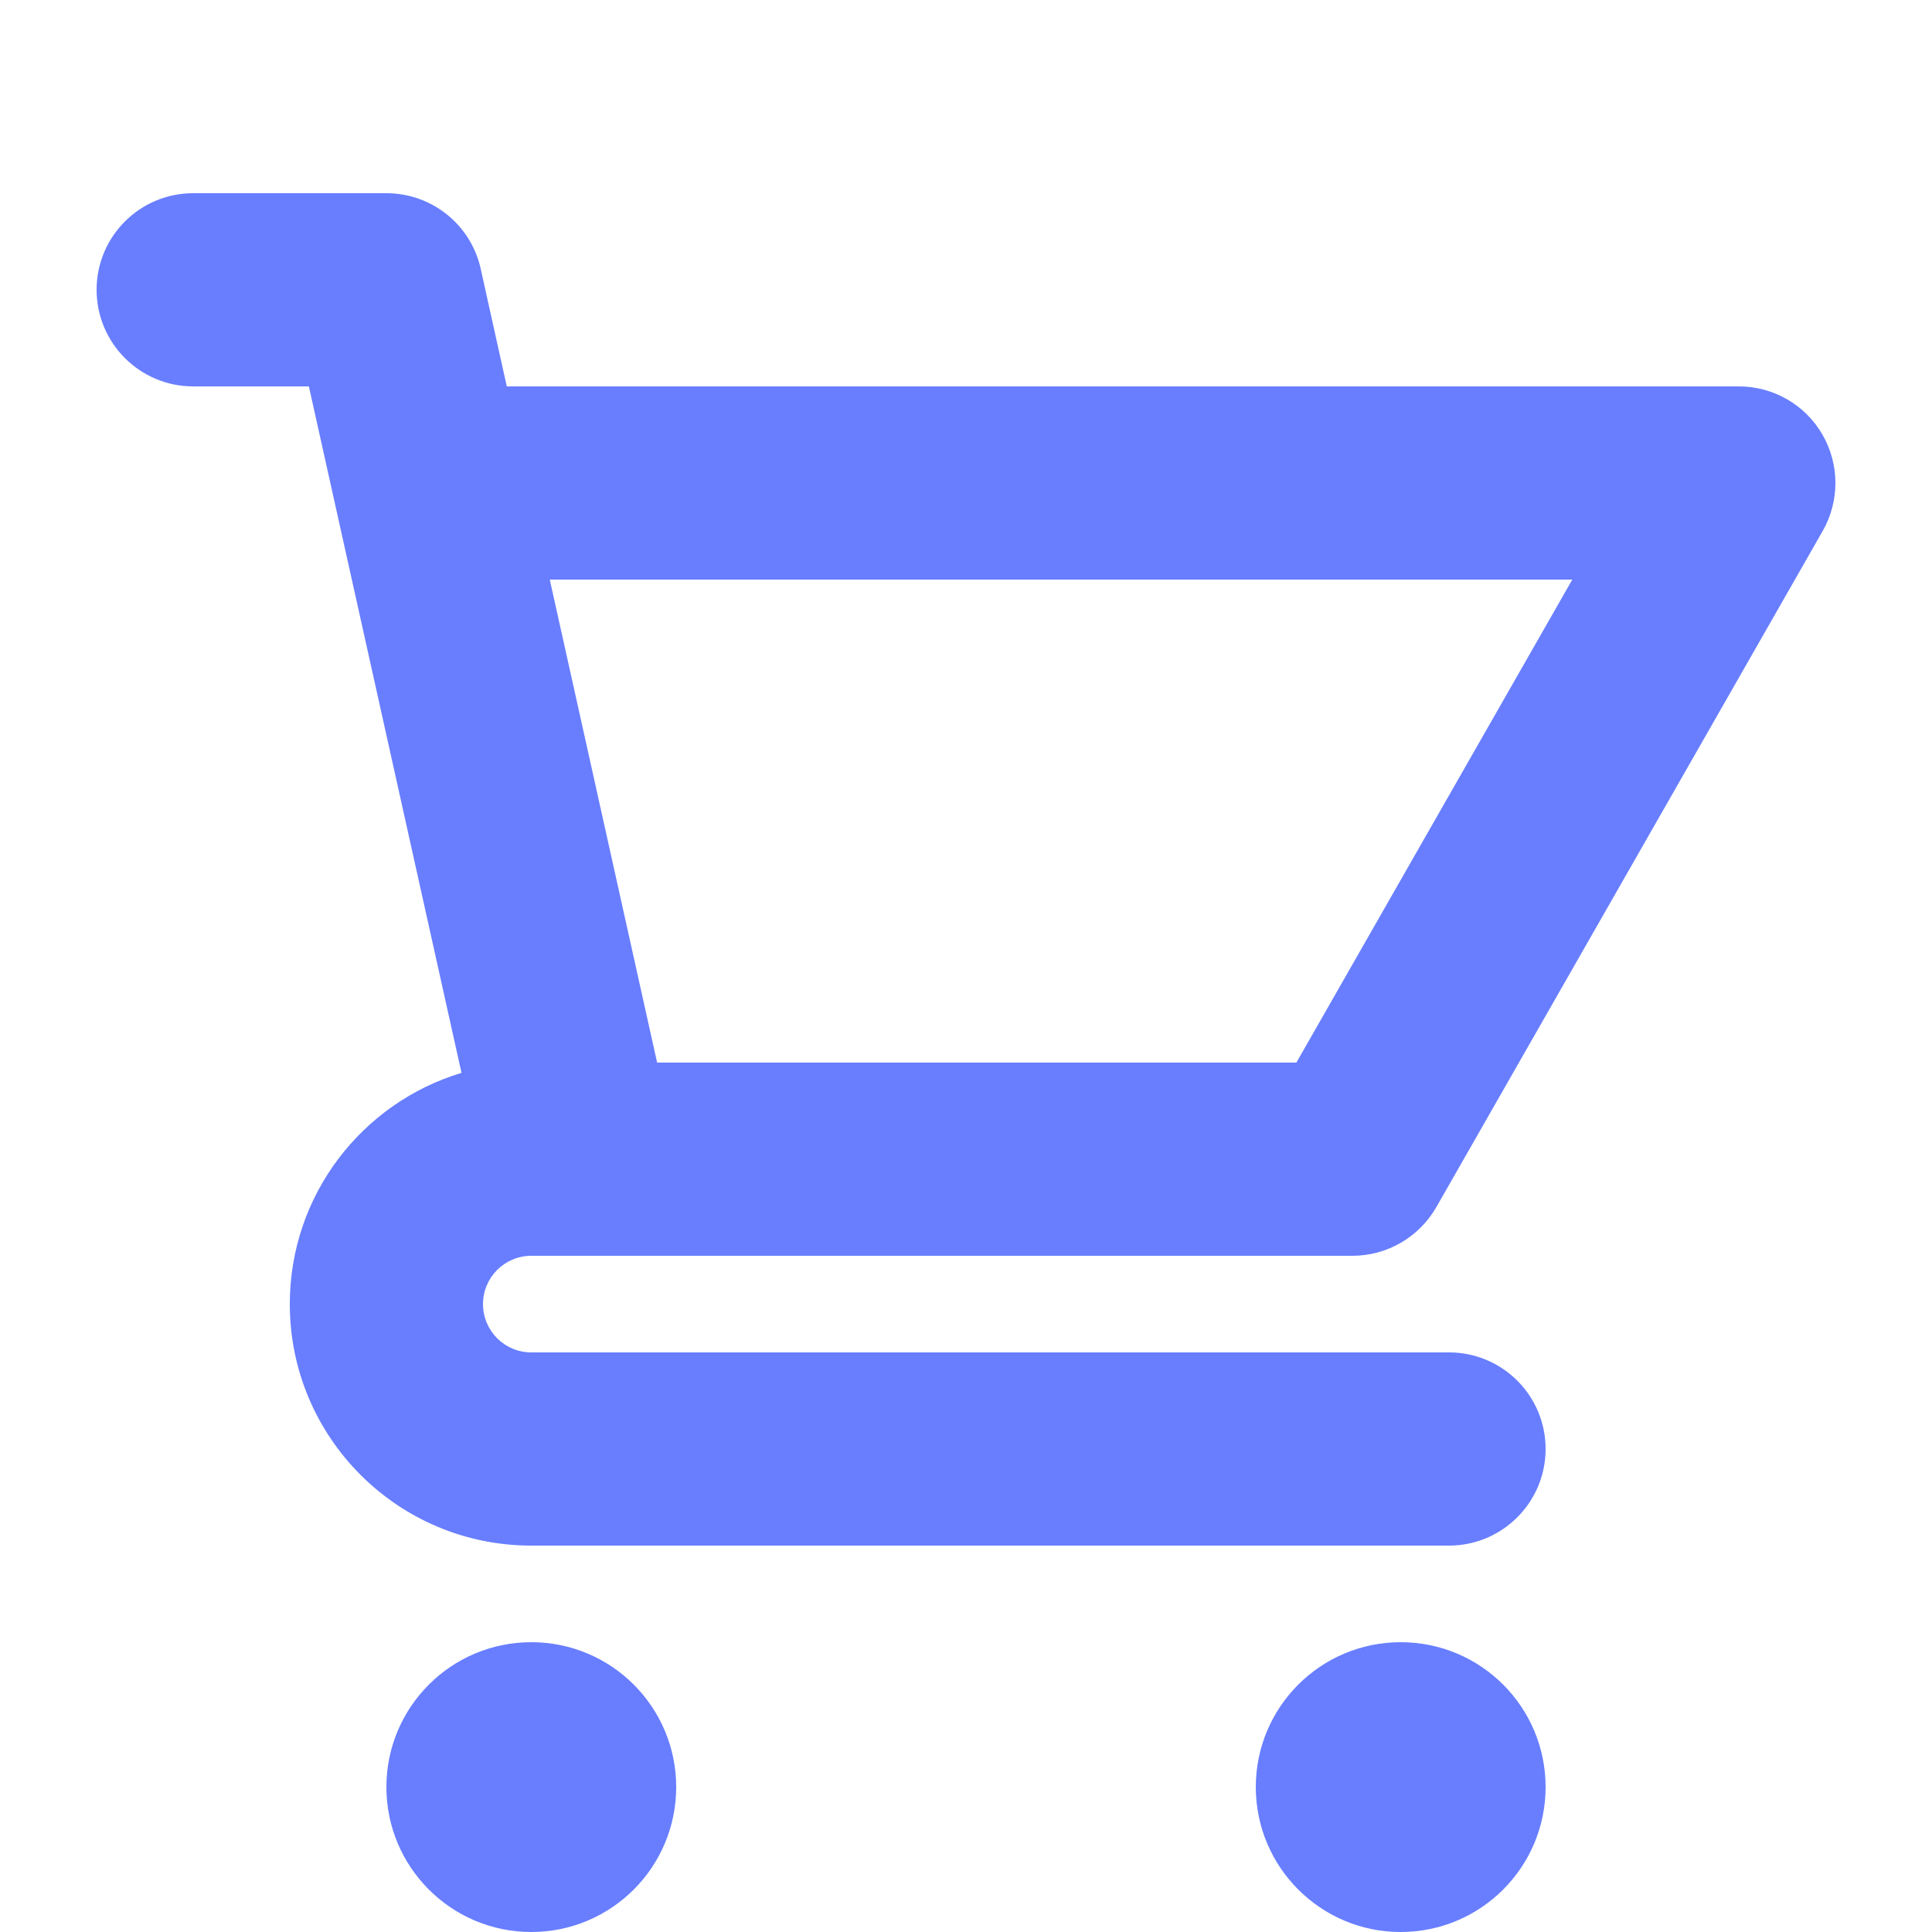 <svg width="16" height="16" viewBox="0 0 16 16" fill="none" xmlns="http://www.w3.org/2000/svg">
<path fill-rule="evenodd" clip-rule="evenodd" d="M1.6 1.6C1.158 1.6 0.8 1.958 0.8 2.4C0.8 2.841 1.158 3.2 1.6 3.2H2.558L3.822 8.885C2.999 9.133 2.4 9.896 2.4 10.8C2.4 11.904 3.295 12.8 4.4 12.8H12C12.442 12.8 12.8 12.441 12.8 12C12.8 11.558 12.442 11.2 12 11.2H4.4C4.179 11.2 4 11.021 4 10.8C4 10.579 4.179 10.4 4.4 10.4H11.2C11.487 10.4 11.752 10.246 11.895 9.997L15.095 4.397C15.236 4.149 15.235 3.845 15.092 3.598C14.949 3.351 14.685 3.2 14.4 3.2H4.197L3.981 2.226C3.9 1.86 3.575 1.6 3.2 1.6H1.6ZM10.736 8.8L13.021 4.8H4.553L5.442 8.8H10.736Z" fill="#687EFF"/>
<path d="M5.6 14.8C5.6 15.462 5.063 16 4.4 16C3.737 16 3.2 15.462 3.2 14.8C3.2 14.137 3.737 13.6 4.4 13.6C5.063 13.6 5.6 14.137 5.6 14.8Z" fill="#687EFF"/>
<path d="M11.6 16C12.263 16 12.8 15.462 12.8 14.8C12.8 14.137 12.263 13.6 11.6 13.6C10.937 13.6 10.4 14.137 10.4 14.8C10.4 15.462 10.937 16 11.6 16Z" fill="#687EFF"/>
</svg>
